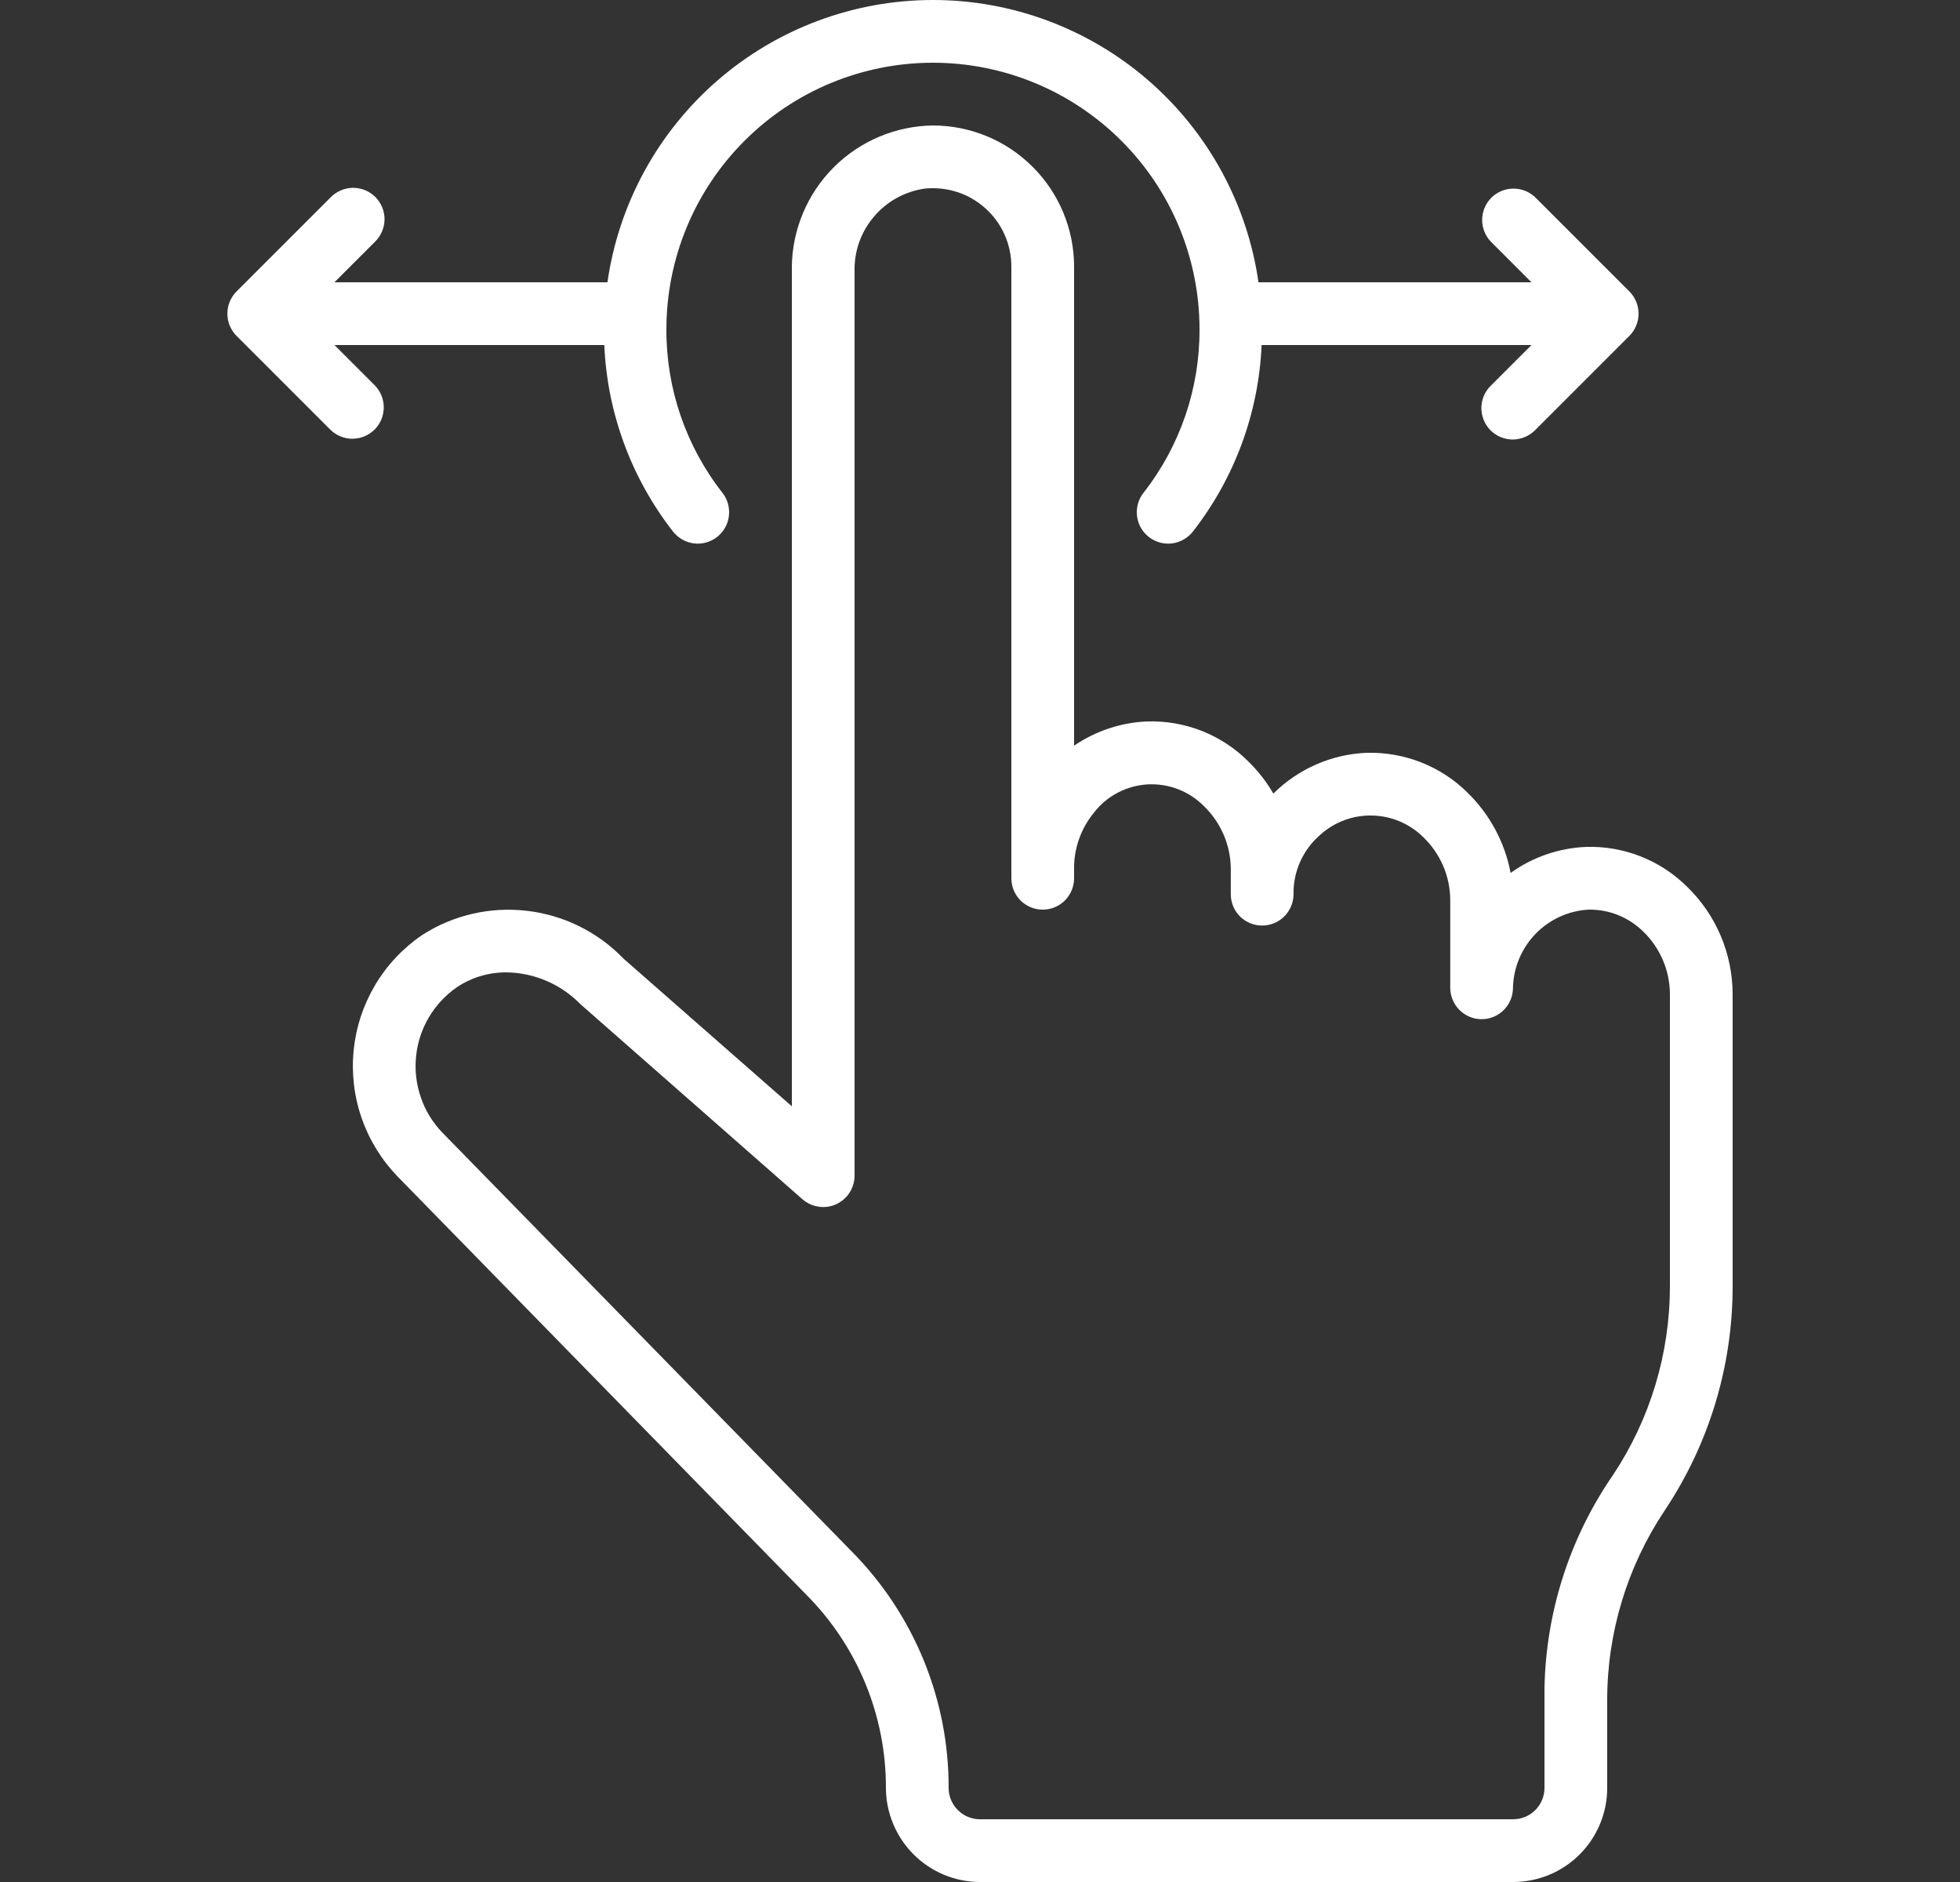 <svg width="25" height="24" viewBox="0 0 25 24" fill="none" xmlns="http://www.w3.org/2000/svg">
<rect x="0" y="0" width="25" height="24" fill="#333333" stroke="none"/>
<g clip-path="url(#clip0_373_2505)">
<path d="M19.268 11.132C19.194 10.739 18.999 10.379 18.712 10.102C18.544 9.936 18.343 9.807 18.124 9.721C17.904 9.635 17.669 9.594 17.433 9.6C16.985 9.618 16.56 9.804 16.242 10.12C16.152 9.966 16.041 9.824 15.912 9.7C15.744 9.534 15.544 9.405 15.324 9.319C15.104 9.233 14.87 9.193 14.634 9.2C14.3 9.213 13.976 9.321 13.7 9.509V3.4C13.7 2.923 13.51 2.465 13.172 2.128C12.835 1.79 12.377 1.601 11.9 1.6C11.425 1.606 10.97 1.798 10.634 2.134C10.298 2.47 10.106 2.925 10.1 3.4V14.108L7.951 12.223C7.624 11.884 7.189 11.669 6.721 11.615C6.253 11.56 5.781 11.669 5.384 11.924C5.141 12.09 4.936 12.307 4.785 12.561C4.635 12.814 4.541 13.098 4.511 13.391C4.482 13.684 4.516 13.981 4.613 14.259C4.71 14.538 4.867 14.792 5.072 15.004L10.29 20.342C10.938 20.995 11.302 21.879 11.3 22.8C11.3 22.958 11.332 23.114 11.393 23.26C11.454 23.406 11.543 23.539 11.655 23.65C11.767 23.762 11.9 23.85 12.046 23.91C12.192 23.97 12.349 24.001 12.507 24H19.3C19.618 24 19.924 23.874 20.148 23.649C20.374 23.424 20.5 23.118 20.5 22.8V21.684C20.499 20.823 20.754 19.981 21.232 19.264C21.799 18.416 22.101 17.42 22.1 16.4V12.676C22.099 12.419 22.047 12.165 21.946 11.929C21.845 11.693 21.698 11.48 21.513 11.302C21.344 11.136 21.144 11.006 20.924 10.92C20.704 10.834 20.469 10.793 20.233 10.8C19.886 10.814 19.55 10.929 19.268 11.132ZM13.7 11.086C13.696 10.822 13.787 10.564 13.956 10.36C14.037 10.255 14.141 10.169 14.258 10.108C14.376 10.046 14.505 10.011 14.637 10.003C14.77 9.996 14.902 10.016 15.026 10.064C15.15 10.112 15.262 10.185 15.356 10.28C15.463 10.383 15.549 10.508 15.608 10.645C15.667 10.782 15.698 10.93 15.699 11.08V11.4C15.698 11.506 15.739 11.608 15.813 11.684C15.888 11.759 15.989 11.802 16.095 11.803C16.201 11.804 16.303 11.763 16.379 11.689C16.455 11.614 16.498 11.513 16.499 11.407C16.496 11.262 16.526 11.118 16.585 10.986C16.645 10.854 16.733 10.737 16.843 10.643C17.025 10.48 17.262 10.393 17.506 10.4C17.75 10.406 17.982 10.505 18.155 10.677C18.263 10.781 18.349 10.905 18.408 11.043C18.467 11.18 18.497 11.328 18.498 11.477V12.597C18.498 12.703 18.541 12.805 18.616 12.88C18.691 12.955 18.792 12.997 18.898 12.997C19.005 12.997 19.106 12.955 19.181 12.88C19.256 12.805 19.298 12.703 19.298 12.597C19.304 12.34 19.407 12.095 19.585 11.91C19.764 11.725 20.006 11.614 20.262 11.6C20.391 11.598 20.519 11.621 20.638 11.669C20.758 11.717 20.866 11.788 20.958 11.878C21.066 11.981 21.151 12.106 21.21 12.243C21.269 12.38 21.299 12.528 21.3 12.678V16.4C21.301 17.256 21.049 18.094 20.576 18.807C20.021 19.61 19.717 20.559 19.7 21.534V22.8C19.7 22.906 19.658 23.008 19.583 23.083C19.508 23.158 19.406 23.2 19.3 23.2H12.5C12.395 23.2 12.294 23.159 12.219 23.084C12.144 23.01 12.101 22.91 12.1 22.805C12.104 21.672 11.658 20.585 10.86 19.781L5.642 14.443C5.519 14.316 5.425 14.163 5.368 13.995C5.31 13.828 5.289 13.649 5.307 13.473C5.324 13.297 5.38 13.126 5.47 12.974C5.56 12.821 5.683 12.69 5.828 12.589C6.015 12.464 6.235 12.399 6.46 12.4C6.816 12.405 7.155 12.551 7.404 12.806L10.235 15.293C10.293 15.344 10.364 15.377 10.441 15.388C10.517 15.4 10.595 15.389 10.665 15.357C10.735 15.325 10.795 15.274 10.836 15.209C10.878 15.144 10.9 15.069 10.9 14.992V3.459C10.894 3.204 10.982 2.956 11.148 2.762C11.313 2.567 11.543 2.441 11.796 2.405C11.935 2.391 12.076 2.406 12.21 2.449C12.343 2.492 12.465 2.563 12.569 2.657C12.674 2.751 12.757 2.865 12.814 2.993C12.871 3.121 12.9 3.26 12.9 3.4V11.2C12.9 11.306 12.942 11.408 13.017 11.483C13.092 11.558 13.194 11.6 13.3 11.6C13.406 11.6 13.508 11.558 13.583 11.483C13.658 11.408 13.7 11.306 13.7 11.2V11.086Z" fill="white"/>
<path d="M4.217 5.483C4.293 5.556 4.394 5.596 4.498 5.595C4.603 5.594 4.704 5.552 4.778 5.478C4.852 5.404 4.894 5.303 4.895 5.199C4.896 5.094 4.856 4.993 4.783 4.917L4.266 4.4H7.708C7.745 5.265 8.052 6.096 8.584 6.778C8.65 6.862 8.745 6.916 8.851 6.93C8.956 6.943 9.062 6.913 9.146 6.848C9.23 6.783 9.284 6.687 9.297 6.582C9.31 6.476 9.281 6.37 9.216 6.286C8.749 5.691 8.497 4.956 8.5 4.2C8.5 3.298 8.858 2.433 9.496 1.796C10.133 1.158 10.998 0.8 11.9 0.8C12.802 0.8 13.666 1.158 14.304 1.796C14.942 2.433 15.3 3.298 15.3 4.2C15.303 4.956 15.051 5.691 14.584 6.286C14.519 6.37 14.49 6.476 14.503 6.582C14.516 6.687 14.57 6.783 14.654 6.848C14.738 6.913 14.844 6.943 14.949 6.93C15.055 6.916 15.15 6.862 15.216 6.778C15.748 6.096 16.055 5.265 16.092 4.4H19.534L19.017 4.917C18.979 4.954 18.948 4.998 18.927 5.047C18.907 5.096 18.895 5.148 18.895 5.201C18.895 5.255 18.905 5.307 18.925 5.356C18.945 5.406 18.975 5.45 19.012 5.488C19.05 5.525 19.094 5.555 19.144 5.575C19.193 5.595 19.245 5.605 19.299 5.605C19.352 5.604 19.404 5.593 19.453 5.572C19.502 5.551 19.546 5.521 19.583 5.483L20.783 4.283C20.858 4.208 20.9 4.106 20.9 4C20.9 3.894 20.858 3.792 20.783 3.717L19.583 2.517C19.507 2.444 19.406 2.404 19.301 2.405C19.197 2.406 19.096 2.448 19.022 2.522C18.948 2.596 18.906 2.697 18.905 2.801C18.904 2.906 18.944 3.007 19.017 3.083L19.534 3.6H16.052C15.909 2.601 15.41 1.687 14.648 1.026C13.885 0.364 12.909 0 11.9 0C10.891 0 9.915 0.364 9.152 1.026C8.39 1.687 7.891 2.601 7.748 3.6H4.266L4.783 3.083C4.821 3.046 4.851 3.002 4.872 2.953C4.893 2.904 4.904 2.852 4.905 2.799C4.905 2.745 4.895 2.693 4.875 2.644C4.855 2.594 4.825 2.55 4.788 2.512C4.75 2.475 4.705 2.445 4.656 2.425C4.607 2.405 4.554 2.395 4.501 2.395C4.448 2.396 4.396 2.407 4.347 2.428C4.298 2.449 4.254 2.479 4.217 2.517L3.017 3.717C2.942 3.792 2.9 3.894 2.9 4C2.9 4.106 2.942 4.208 3.017 4.283L4.217 5.483Z" fill="white"/>
</g>
<defs>
<clipPath id="clip0_373_2505">
<rect width="24" height="24" fill="white" transform="translate(0.5)"/>
</clipPath>
</defs>
</svg>
